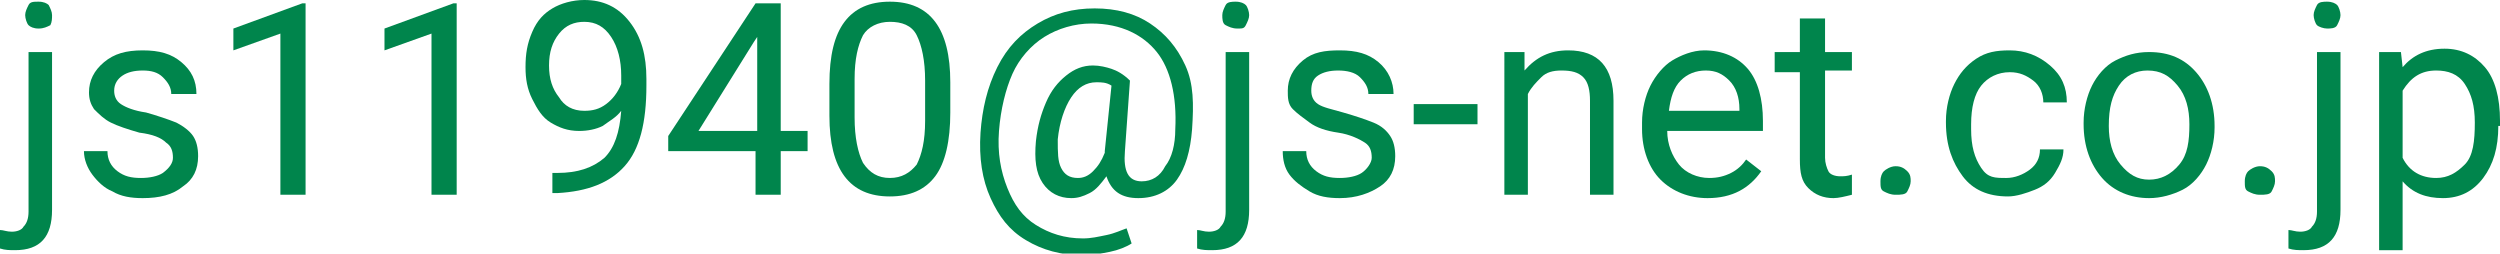<?xml version="1.0" encoding="utf-8"?>
<!-- Generator: Adobe Illustrator 24.0.1, SVG Export Plug-In . SVG Version: 6.00 Build 0)  -->
<svg version="1.1" id="レイヤー_2_1_" xmlns="http://www.w3.org/2000/svg" xmlns:xlink="http://www.w3.org/1999/xlink" x="0px"
	 y="0px" viewBox="0 0 148.9 15.1" style="enable-background:new 0 0 148.9 15.1;" xml:space="preserve">
<style type="text/css">
	.st0{fill:#00854C;}
</style>
<g>
	<path class="st0" d="M3.1,3.1v9.4c0,1.6-0.7,2.4-2.2,2.4c-0.3,0-0.6,0-0.9-0.1v-1.1c0.2,0,0.4,0.1,0.7,0.1s0.6-0.1,0.7-0.3
		c0.2-0.2,0.3-0.5,0.3-0.9V3.1H3.1z M1.5,0.9c0-0.2,0.1-0.4,0.2-0.6C1.8,0.1,2,0.1,2.3,0.1s0.5,0.1,0.6,0.2C3,0.5,3.1,0.7,3.1,0.9
		s0,0.4-0.1,0.6C2.8,1.6,2.6,1.7,2.3,1.7S1.8,1.6,1.7,1.5S1.5,1.1,1.5,0.9z"/>
	<path class="st0" d="M10.3,9.4c0-0.4-0.1-0.7-0.4-0.9C9.6,8.2,9.1,8,8.3,7.9C7.6,7.7,7,7.5,6.6,7.3s-0.7-0.5-1-0.8
		c-0.2-0.3-0.3-0.6-0.3-1c0-0.7,0.3-1.3,0.9-1.8S7.5,3,8.5,3s1.7,0.2,2.3,0.7s0.9,1.1,0.9,1.9h-1.5c0-0.4-0.2-0.7-0.5-1
		S9,4.2,8.5,4.2S7.6,4.3,7.3,4.5S6.8,5,6.8,5.4c0,0.3,0.1,0.6,0.4,0.8C7.5,6.4,8,6.6,8.7,6.7c0.7,0.2,1.3,0.4,1.8,0.6
		c0.4,0.2,0.8,0.5,1,0.8c0.2,0.3,0.3,0.7,0.3,1.2c0,0.8-0.3,1.4-0.9,1.8c-0.6,0.5-1.4,0.7-2.4,0.7c-0.7,0-1.3-0.1-1.8-0.4
		c-0.5-0.2-0.9-0.6-1.2-1C5.2,10,5,9.5,5,9h1.4c0,0.5,0.2,0.9,0.6,1.2s0.8,0.4,1.4,0.4c0.5,0,1-0.1,1.3-0.3
		C10.1,10,10.3,9.7,10.3,9.4z"/>
	<path class="st0" d="M18.2,11.6h-1.5V2l-2.8,1V1.7L18,0.2h0.2V11.6z"/>
	<path class="st0" d="M27.2,11.6h-1.5V2l-2.8,1V1.7L27,0.2h0.2V11.6z"/>
	<path class="st0" d="M37,6.6c-0.3,0.4-0.7,0.6-1.1,0.9c-0.4,0.2-0.9,0.3-1.4,0.3c-0.7,0-1.2-0.2-1.7-0.5S32,6.5,31.7,5.9
		S31.3,4.7,31.3,4c0-0.8,0.1-1.4,0.4-2.1s0.7-1.1,1.2-1.4S34.1,0,34.8,0c1.1,0,2,0.4,2.7,1.3s1,2,1,3.4v0.4c0,2.2-0.4,3.8-1.3,4.8
		s-2.2,1.5-4,1.6h-0.3v-1.2h0.3c1.2,0,2.1-0.3,2.8-0.9C36.6,8.8,36.9,7.9,37,6.6z M34.8,6.6c0.5,0,0.9-0.1,1.3-0.4
		C36.5,5.9,36.8,5.5,37,5V4.5c0-0.9-0.2-1.7-0.6-2.3c-0.4-0.6-0.9-0.9-1.6-0.9c-0.6,0-1.1,0.2-1.5,0.7s-0.6,1.1-0.6,1.9
		s0.2,1.4,0.6,1.9C33.6,6.3,34.1,6.6,34.8,6.6z"/>
	<path class="st0" d="M46.5,7.8h1.6V9h-1.6v2.6H45V9h-5.2V8.1L45,0.2h1.5V7.8z M41.6,7.8h3.5V2.2l-0.2,0.3L41.6,7.8z"/>
	<path class="st0" d="M56.6,6.7c0,1.7-0.3,3-0.9,3.8s-1.5,1.2-2.7,1.2s-2.1-0.4-2.7-1.2c-0.6-0.8-0.9-2-0.9-3.6V5
		c0-1.7,0.3-2.9,0.9-3.7s1.5-1.2,2.7-1.2s2.1,0.4,2.7,1.2s0.9,2,0.9,3.6V6.7z M55.1,4.8c0-1.2-0.2-2.1-0.5-2.7S53.7,1.3,53,1.3
		s-1.3,0.3-1.6,0.8c-0.3,0.6-0.5,1.4-0.5,2.6V7c0,1.2,0.2,2.1,0.5,2.7c0.4,0.6,0.9,0.9,1.6,0.9c0.7,0,1.2-0.3,1.6-0.8
		c0.3-0.6,0.5-1.4,0.5-2.6V4.8z"/>
	<path class="st0" d="M71,7.7c-0.1,1.3-0.4,2.3-0.9,3s-1.3,1.1-2.3,1.1s-1.6-0.4-1.9-1.3c-0.3,0.4-0.6,0.8-1,1s-0.7,0.3-1.1,0.3
		c-0.7,0-1.3-0.3-1.7-0.9c-0.4-0.6-0.5-1.4-0.4-2.5c0.1-0.9,0.3-1.6,0.6-2.3s0.7-1.2,1.2-1.6s1-0.6,1.6-0.6c0.4,0,0.8,0.1,1.1,0.2
		c0.3,0.1,0.7,0.3,1.1,0.7L67,9c-0.1,1.2,0.2,1.8,1,1.8c0.6,0,1.1-0.3,1.4-0.9C69.8,9.4,70,8.6,70,7.7c0.1-2-0.3-3.6-1.1-4.6
		S66.8,1.4,65,1.4c-1,0-2,0.3-2.8,0.8s-1.5,1.3-1.9,2.2s-0.7,2.1-0.8,3.4s0.1,2.4,0.5,3.4s0.9,1.7,1.7,2.2s1.7,0.8,2.8,0.8
		c0.5,0,0.9-0.1,1.4-0.2c0.5-0.1,0.9-0.3,1.2-0.4l0.3,0.9c-0.3,0.2-0.8,0.4-1.3,0.5s-1.1,0.2-1.6,0.2c-1.3,0-2.4-0.3-3.4-0.9
		s-1.6-1.4-2.1-2.5s-0.7-2.4-0.6-3.9c0.1-1.4,0.4-2.7,1-3.9s1.4-2,2.4-2.6s2.1-0.9,3.4-0.9s2.4,0.3,3.3,0.9s1.6,1.4,2.1,2.5
		S71.1,6.2,71,7.7z M63,8.3c0,0.8,0,1.3,0.2,1.7s0.5,0.6,1,0.6c0.3,0,0.6-0.1,0.9-0.4s0.5-0.6,0.7-1.1V9l0.4-3.9
		c-0.3-0.2-0.6-0.2-0.9-0.2c-0.6,0-1.1,0.3-1.5,0.9S63.1,7.3,63,8.3z"/>
	<path class="st0" d="M74.4,3.1v9.4c0,1.6-0.7,2.4-2.2,2.4c-0.3,0-0.6,0-0.9-0.1v-1.1c0.2,0,0.4,0.1,0.7,0.1c0.3,0,0.6-0.1,0.7-0.3
		c0.2-0.2,0.3-0.5,0.3-0.9V3.1H74.4z M72.8,0.9c0-0.2,0.1-0.4,0.2-0.6s0.4-0.2,0.6-0.2c0.3,0,0.5,0.1,0.6,0.2s0.2,0.4,0.2,0.6
		s-0.1,0.4-0.2,0.6S74,1.7,73.7,1.7S73.2,1.6,73,1.5S72.8,1.1,72.8,0.9z"/>
	<path class="st0" d="M81.7,9.4c0-0.4-0.1-0.7-0.4-0.9S80.4,8,79.7,7.9S78.4,7.6,78,7.3s-0.7-0.5-1-0.8s-0.3-0.7-0.3-1.1
		c0-0.7,0.3-1.3,0.9-1.8S78.9,3,79.8,3c1,0,1.7,0.2,2.3,0.7S83,4.9,83,5.6h-1.5c0-0.4-0.2-0.7-0.5-1s-0.8-0.4-1.3-0.4
		s-0.9,0.1-1.2,0.3S78.1,5,78.1,5.4c0,0.3,0.1,0.6,0.4,0.8s0.8,0.3,1.5,0.5s1.3,0.4,1.8,0.6s0.8,0.5,1,0.8s0.3,0.7,0.3,1.2
		c0,0.8-0.3,1.4-0.9,1.8s-1.4,0.7-2.4,0.7c-0.7,0-1.3-0.1-1.8-0.4s-0.9-0.6-1.2-1S76.4,9.5,76.4,9h1.4c0,0.5,0.2,0.9,0.6,1.2
		s0.8,0.4,1.4,0.4c0.5,0,1-0.1,1.3-0.3S81.7,9.7,81.7,9.4z"/>
	<path class="st0" d="M88,7.4h-3.8V6.2H88V7.4z"/>
	<path class="st0" d="M90.8,3.1v1.1C91.5,3.4,92.3,3,93.4,3c1.8,0,2.7,1,2.7,3v5.6h-1.4V6c0-0.6-0.1-1.1-0.4-1.4S93.6,4.2,93,4.2
		c-0.5,0-0.9,0.1-1.2,0.4s-0.6,0.6-0.8,1v6h-1.4V3.1H90.8z"/>
	<path class="st0" d="M101.7,11.8c-1.1,0-2.1-0.4-2.8-1.1s-1.1-1.8-1.1-3V7.3c0-0.8,0.2-1.6,0.5-2.2s0.8-1.2,1.3-1.5
		s1.2-0.6,1.9-0.6c1.1,0,2,0.4,2.6,1.1s0.9,1.8,0.9,3.1v0.6h-5.7c0,0.8,0.3,1.5,0.7,2s1.1,0.8,1.8,0.8c0.5,0,0.9-0.1,1.3-0.3
		s0.7-0.5,0.9-0.8l0.9,0.7C104.2,11.2,103.2,11.8,101.7,11.8z M101.6,4.2c-0.6,0-1.1,0.2-1.5,0.6s-0.6,1-0.7,1.8h4.2V6.5
		c0-0.7-0.2-1.3-0.6-1.7S102.2,4.2,101.6,4.2z"/>
	<path class="st0" d="M108.7,1.1v2h1.6v1.1h-1.6v5.2c0,0.3,0.1,0.6,0.2,0.8s0.4,0.3,0.7,0.3c0.2,0,0.4,0,0.7-0.1v1.2
		c-0.4,0.1-0.8,0.2-1.1,0.2c-0.6,0-1.1-0.2-1.5-0.6s-0.5-0.9-0.5-1.7V4.3h-1.5V3.1h1.5v-2C107.2,1.1,108.7,1.1,108.7,1.1z"/>
	<path class="st0" d="M112,10.8c0-0.3,0.1-0.5,0.2-0.6s0.4-0.3,0.7-0.3s0.5,0.1,0.7,0.3s0.2,0.4,0.2,0.6c0,0.2-0.1,0.4-0.2,0.6
		s-0.4,0.2-0.7,0.2s-0.5-0.1-0.7-0.2S112,11.1,112,10.8z"/>
	<path class="st0" d="M119.5,10.6c0.5,0,1-0.2,1.4-0.5s0.6-0.7,0.6-1.2h1.4c0,0.5-0.2,0.9-0.5,1.4s-0.7,0.8-1.2,1s-1.1,0.4-1.6,0.4
		c-1.2,0-2.1-0.4-2.7-1.2s-1-1.8-1-3.2V7.2c0-0.8,0.2-1.6,0.5-2.2s0.7-1.1,1.3-1.5s1.2-0.5,2-0.5c0.9,0,1.7,0.3,2.4,0.9s1,1.3,1,2.2
		h-1.4c0-0.5-0.2-1-0.6-1.3s-0.8-0.5-1.4-0.5c-0.7,0-1.3,0.3-1.7,0.8s-0.6,1.3-0.6,2.3v0.3c0,1,0.2,1.7,0.6,2.3
		S118.8,10.6,119.5,10.6z"/>
	<path class="st0" d="M124.1,7.3c0-0.8,0.2-1.6,0.5-2.2s0.8-1.2,1.4-1.5s1.2-0.5,2-0.5c1.2,0,2.1,0.4,2.8,1.2s1.1,1.9,1.1,3.2v0.1
		c0,0.8-0.2,1.6-0.5,2.2s-0.8,1.2-1.4,1.5s-1.3,0.5-2,0.5c-1.1,0-2.1-0.4-2.8-1.2s-1.1-1.9-1.1-3.2L124.1,7.3L124.1,7.3z M125.6,7.5
		c0,0.9,0.2,1.7,0.7,2.3s1,0.9,1.7,0.9c0.7,0,1.3-0.3,1.8-0.9s0.6-1.4,0.6-2.4c0-0.9-0.2-1.7-0.7-2.3s-1-0.9-1.8-0.9
		c-0.7,0-1.3,0.3-1.7,0.9S125.6,6.4,125.6,7.5z"/>
	<path class="st0" d="M133.7,10.8c0-0.3,0.1-0.5,0.2-0.6s0.4-0.3,0.7-0.3s0.5,0.1,0.7,0.3s0.2,0.4,0.2,0.6c0,0.2-0.1,0.4-0.2,0.6
		s-0.4,0.2-0.7,0.2s-0.5-0.1-0.7-0.2S133.7,11.1,133.7,10.8z"/>
	<path class="st0" d="M139.4,3.1v9.4c0,1.6-0.7,2.4-2.2,2.4c-0.3,0-0.6,0-0.9-0.1v-1.1c0.2,0,0.4,0.1,0.7,0.1s0.6-0.1,0.7-0.3
		c0.2-0.2,0.3-0.5,0.3-0.9V3.1H139.4z M137.8,0.9c0-0.2,0.1-0.4,0.2-0.6s0.4-0.2,0.6-0.2c0.3,0,0.5,0.1,0.6,0.2s0.2,0.4,0.2,0.6
		s-0.1,0.4-0.2,0.6s-0.4,0.2-0.6,0.2s-0.5-0.1-0.6-0.2S137.8,1.1,137.8,0.9z"/>
	<path class="st0" d="M148.8,7.5c0,1.3-0.3,2.3-0.9,3.1s-1.4,1.2-2.4,1.2s-1.8-0.3-2.4-1v4.1h-1.4V3.1h1.3l0.1,0.9
		c0.6-0.7,1.4-1.1,2.5-1.1c1,0,1.8,0.4,2.4,1.1s0.9,1.8,0.9,3.2v0.3H148.8z M147.4,7.3c0-1-0.2-1.7-0.6-2.3s-1-0.8-1.7-0.8
		c-0.9,0-1.5,0.4-2,1.2v4c0.4,0.8,1.1,1.2,2,1.2c0.7,0,1.2-0.3,1.7-0.8S147.4,8.4,147.4,7.3z"/>
</g>
</svg>
